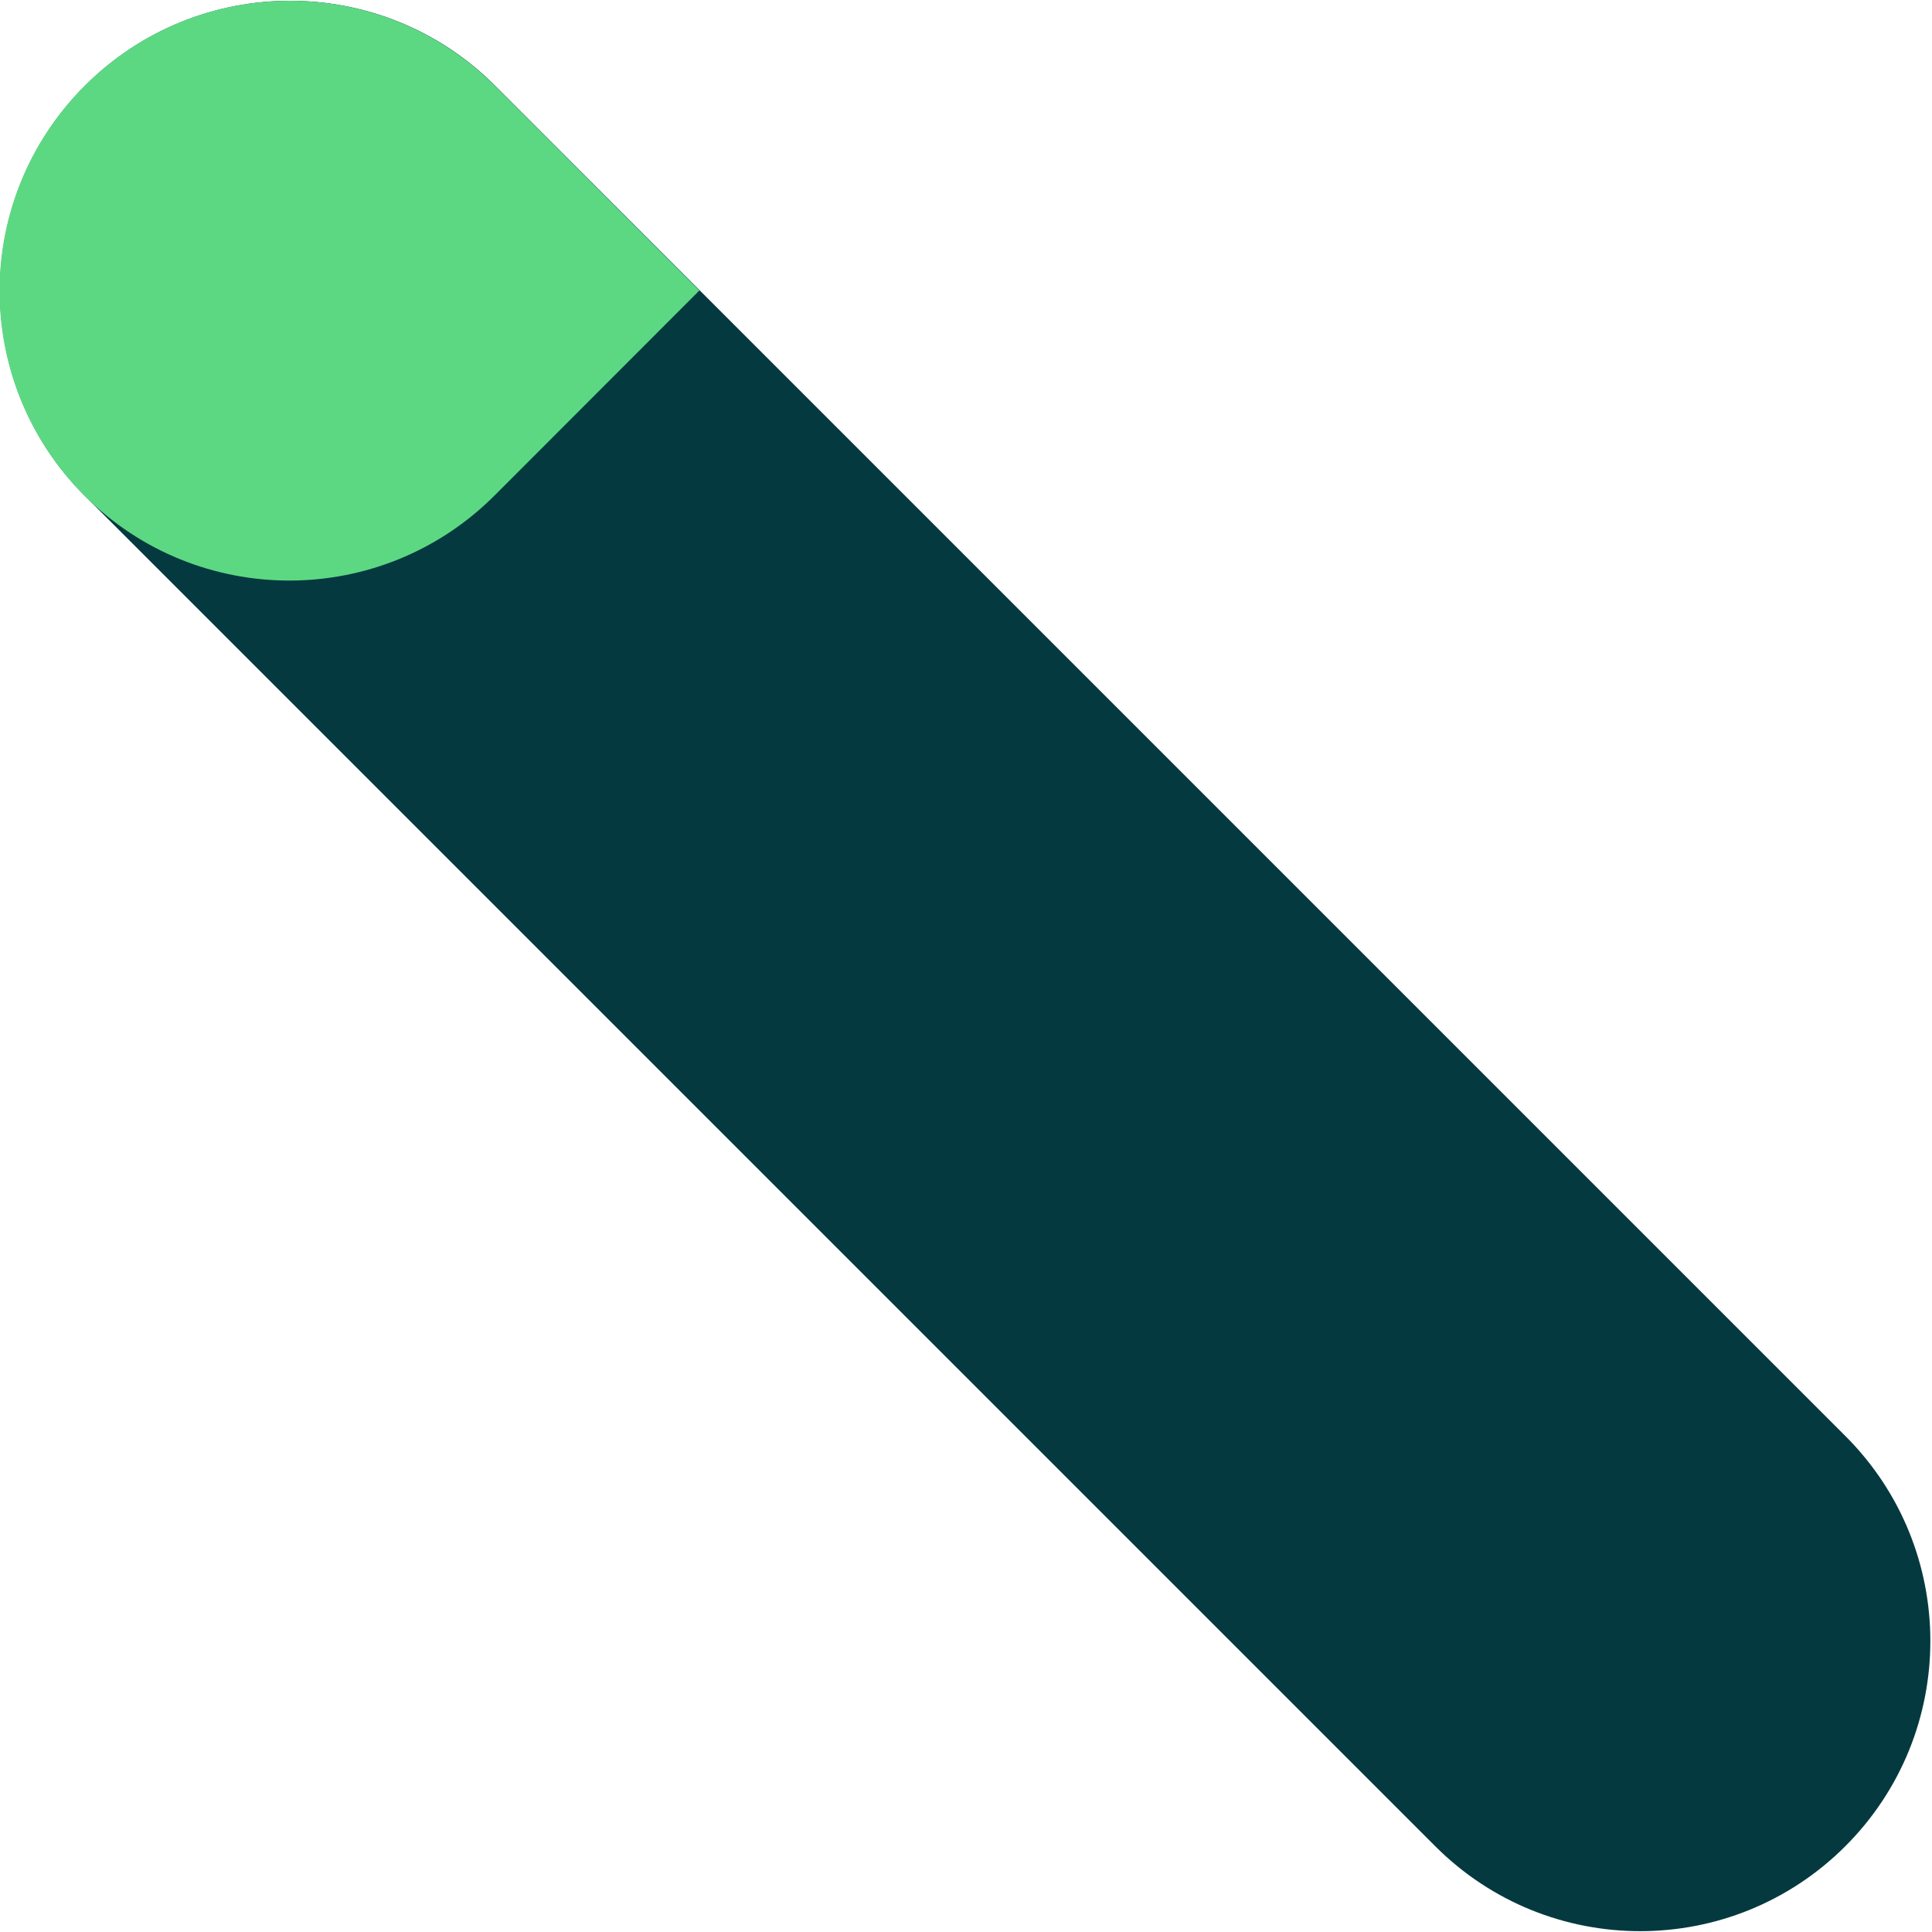 <svg width="1008" height="1008" xmlns="http://www.w3.org/2000/svg"><path fill="#053940" d="M962.795 963.224c59.101-59.1 59.132-154.88.091-213.92L258.25 44.668c-59.055-59.056-154.82-59.01-213.92.09-59.102 59.102-59.132 154.881-.092 213.922L748.874 963.3c59.056 59.056 154.82 59.026 213.921-.076z"/><path fill="#5dd882" d="M-.268 151.712c.061 38.691 14.812 77.349 44.284 106.851 59.097 59.154 154.927 59.108 214.068-.091l106.807-106.911L258.177 44.742c-59.097-59.155-154.927-59.109-214.069.091-29.503 29.516-44.3 68.191-44.376 106.88z"/></svg>